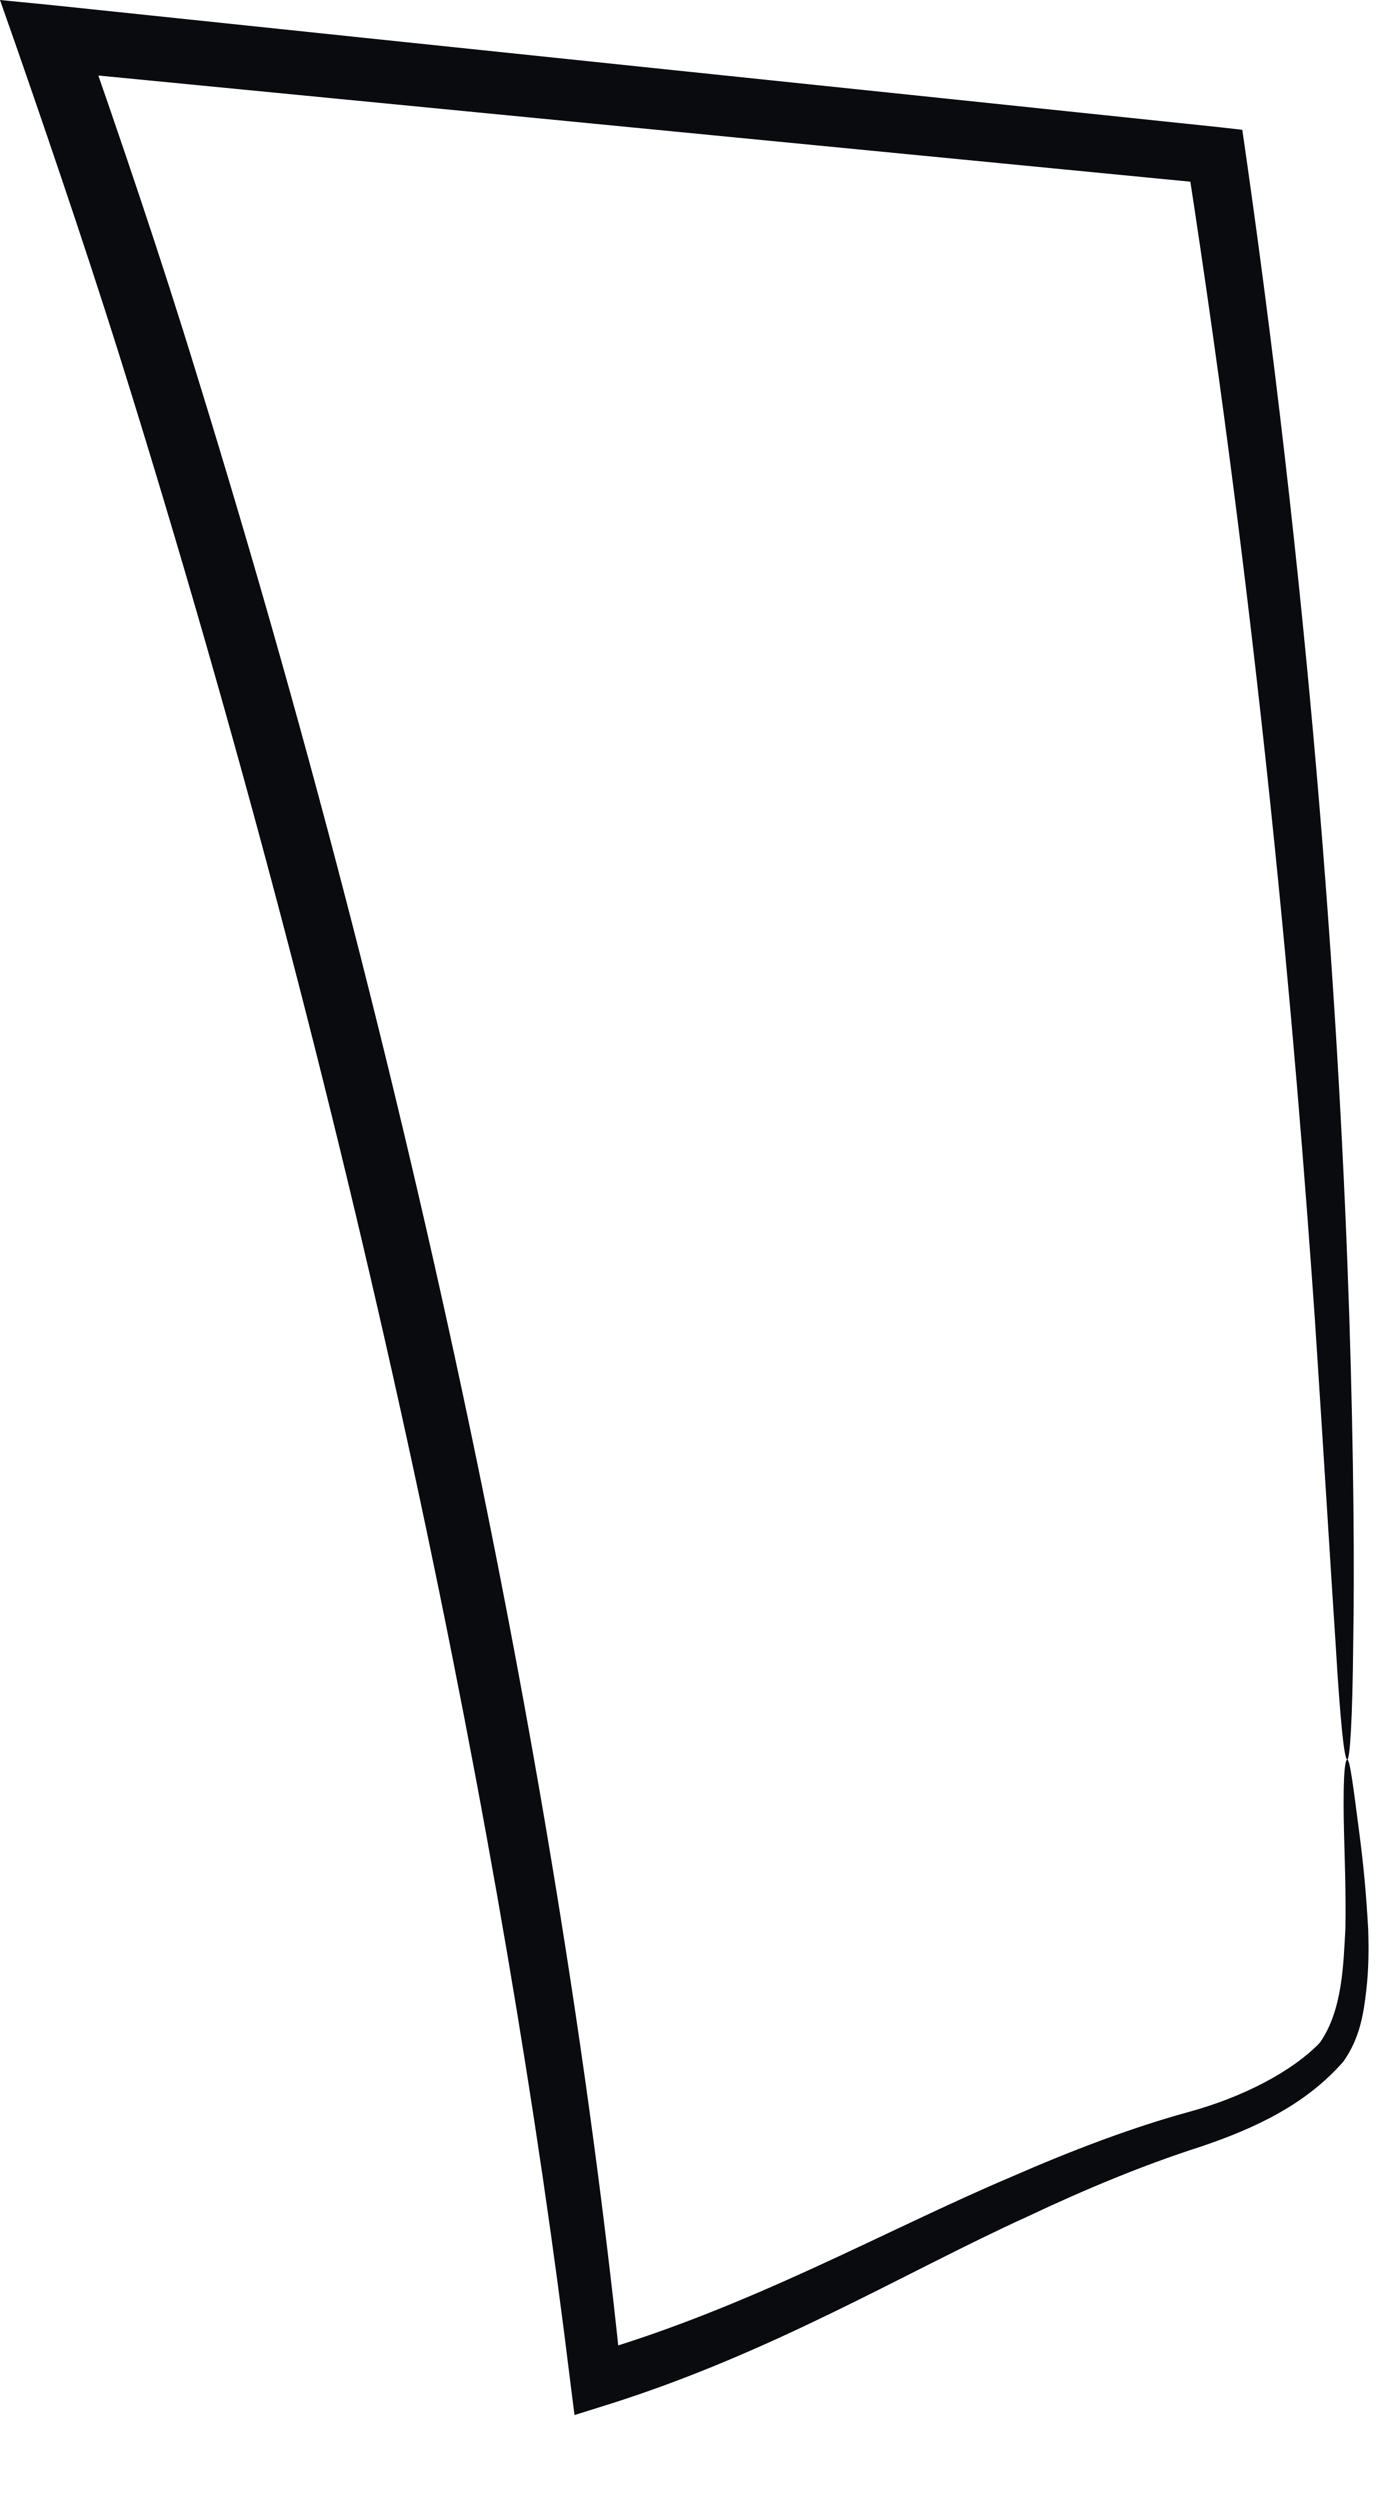 <?xml version="1.0" encoding="utf-8"?>
<svg xmlns="http://www.w3.org/2000/svg" fill="none" height="100%" overflow="visible" preserveAspectRatio="none" style="display: block;" viewBox="0 0 14 25" width="100%">
<path d="M13.473 17.595C13.499 17.595 13.532 17.855 13.597 18.358C13.63 18.612 13.662 18.918 13.682 19.297C13.688 19.486 13.688 19.688 13.662 19.91C13.636 20.125 13.604 20.373 13.434 20.614C13.069 21.031 12.58 21.273 11.999 21.468C11.451 21.644 10.878 21.879 10.271 22.166C9.052 22.72 7.715 23.536 6.039 24.057L5.745 24.149L5.706 23.842C5.054 18.482 3.632 11.438 1.324 3.971C0.959 2.785 0.567 1.63 0.176 0.502L0 0L0.528 0.052C4.754 0.496 8.706 0.906 12.195 1.272L12.423 1.298L12.456 1.526C13.14 6.313 13.401 10.349 13.493 13.167C13.538 14.582 13.545 15.69 13.532 16.447C13.525 17.19 13.499 17.595 13.473 17.595C13.441 17.595 13.401 17.19 13.356 16.434C13.304 15.651 13.238 14.549 13.147 13.167C12.951 10.356 12.606 6.352 11.869 1.591L12.13 1.839C8.641 1.5 4.682 1.115 0.457 0.704L0.809 0.254C1.206 1.389 1.604 2.556 1.969 3.75C4.291 11.262 5.661 18.351 6.215 23.764L5.889 23.542C7.487 23.079 8.836 22.31 10.095 21.775C10.721 21.501 11.321 21.273 11.895 21.116C12.417 20.973 12.919 20.718 13.199 20.425C13.428 20.099 13.434 19.629 13.454 19.284C13.46 18.918 13.447 18.605 13.441 18.358C13.428 17.869 13.441 17.595 13.473 17.595Z" fill="#090B0E" id="Vector"/>
</svg>